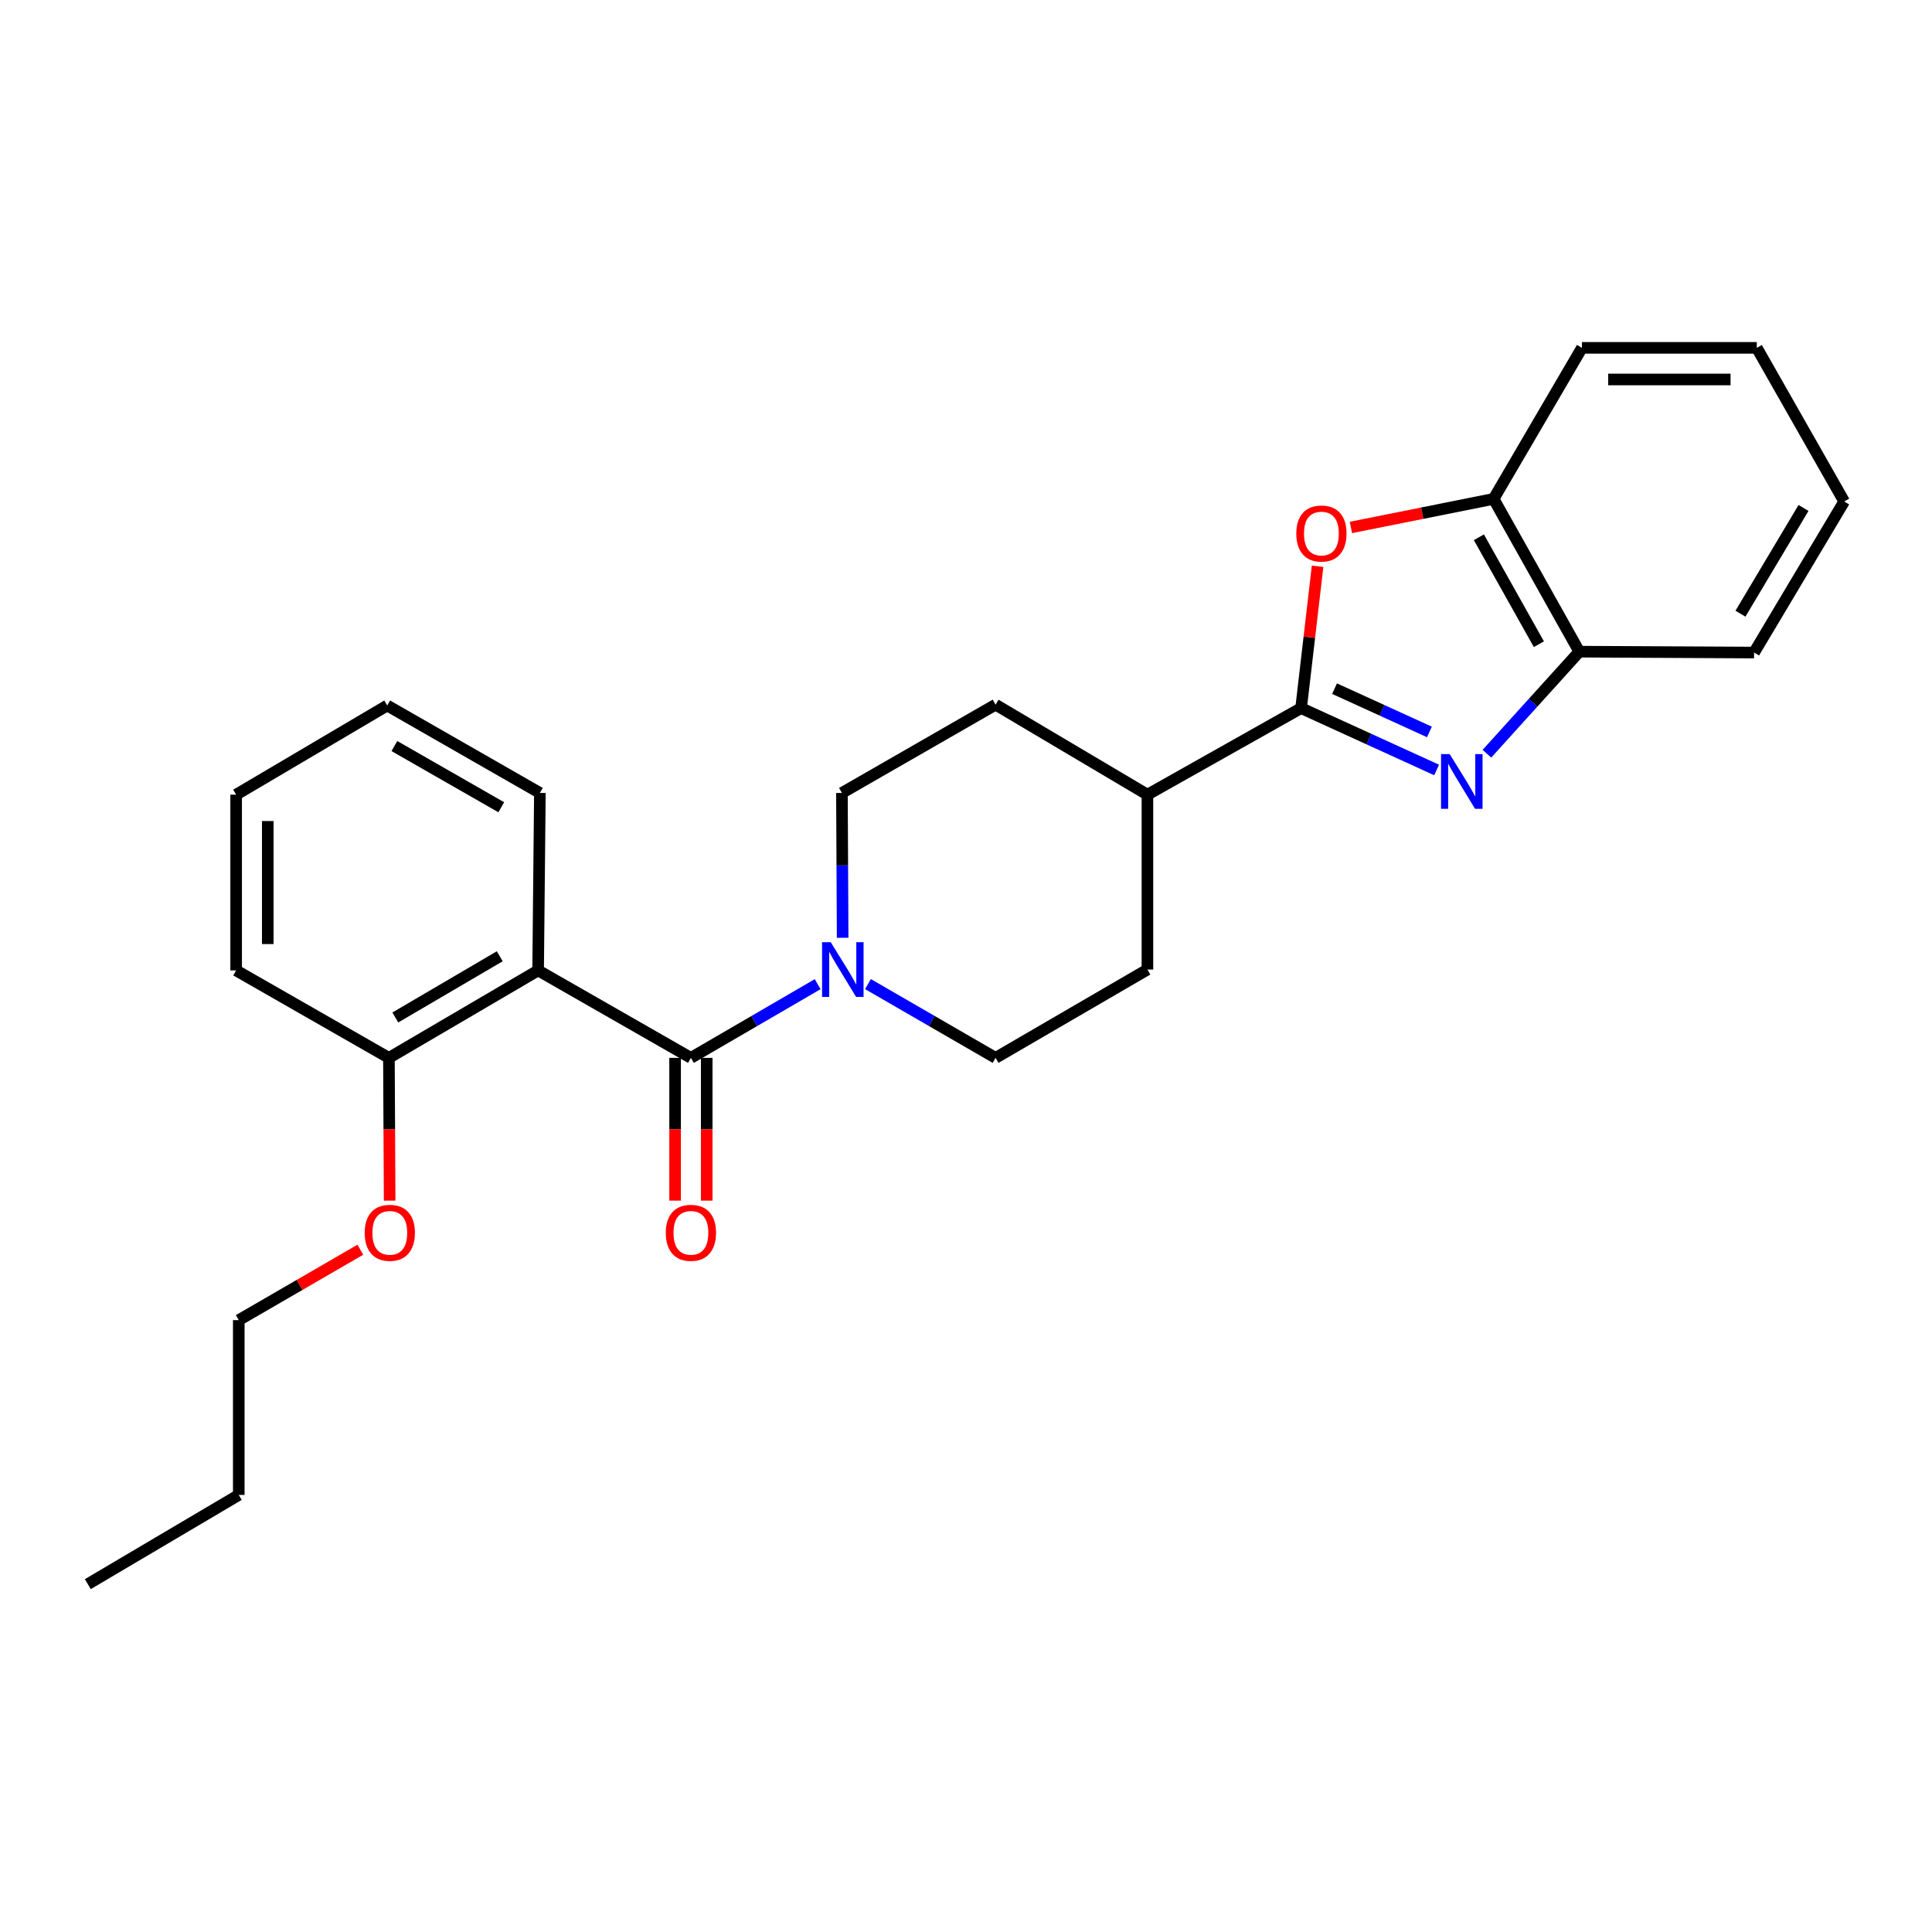 <?xml version='1.0' encoding='iso-8859-1'?>
<svg version='1.1' baseProfile='full'
              xmlns='http://www.w3.org/2000/svg'
                      xmlns:rdkit='http://www.rdkit.org/xml'
                      xmlns:xlink='http://www.w3.org/1999/xlink'
                  xml:space='preserve'
width='1000px' height='1000px' viewBox='0 0 1000 1000'>
<!-- END OF HEADER -->
<rect style='opacity:1.0;fill:#FFFFFF;stroke:none' width='1000' height='1000' x='0' y='0'> </rect>
<path class='bond-0' d='M 743.596,398.54 L 708.519,382.535' style='fill:none;fill-rule:evenodd;stroke:#0000FF;stroke-width:6px;stroke-linecap:butt;stroke-linejoin:miter;stroke-opacity:1' />
<path class='bond-0' d='M 708.519,382.535 L 673.442,366.53' style='fill:none;fill-rule:evenodd;stroke:#000000;stroke-width:6px;stroke-linecap:butt;stroke-linejoin:miter;stroke-opacity:1' />
<path class='bond-0' d='M 739.866,378.852 L 715.312,367.648' style='fill:none;fill-rule:evenodd;stroke:#0000FF;stroke-width:6px;stroke-linecap:butt;stroke-linejoin:miter;stroke-opacity:1' />
<path class='bond-0' d='M 715.312,367.648 L 690.758,356.445' style='fill:none;fill-rule:evenodd;stroke:#000000;stroke-width:6px;stroke-linecap:butt;stroke-linejoin:miter;stroke-opacity:1' />
<path class='bond-5' d='M 769.628,390.119 L 793.538,363.711' style='fill:none;fill-rule:evenodd;stroke:#0000FF;stroke-width:6px;stroke-linecap:butt;stroke-linejoin:miter;stroke-opacity:1' />
<path class='bond-5' d='M 793.538,363.711 L 817.448,337.303' style='fill:none;fill-rule:evenodd;stroke:#000000;stroke-width:6px;stroke-linecap:butt;stroke-linejoin:miter;stroke-opacity:1' />
<path class='bond-3' d='M 673.442,366.53 L 677.711,329.817' style='fill:none;fill-rule:evenodd;stroke:#000000;stroke-width:6px;stroke-linecap:butt;stroke-linejoin:miter;stroke-opacity:1' />
<path class='bond-3' d='M 677.711,329.817 L 681.979,293.105' style='fill:none;fill-rule:evenodd;stroke:#FF0000;stroke-width:6px;stroke-linecap:butt;stroke-linejoin:miter;stroke-opacity:1' />
<path class='bond-7' d='M 673.442,366.53 L 593.907,411.32' style='fill:none;fill-rule:evenodd;stroke:#000000;stroke-width:6px;stroke-linecap:butt;stroke-linejoin:miter;stroke-opacity:1' />
<path class='bond-1' d='M 357.612,547.554 L 390.418,528.478' style='fill:none;fill-rule:evenodd;stroke:#000000;stroke-width:6px;stroke-linecap:butt;stroke-linejoin:miter;stroke-opacity:1' />
<path class='bond-1' d='M 390.418,528.478 L 423.224,509.403' style='fill:none;fill-rule:evenodd;stroke:#0000FF;stroke-width:6px;stroke-linecap:butt;stroke-linejoin:miter;stroke-opacity:1' />
<path class='bond-2' d='M 357.612,547.554 L 278.532,502.291' style='fill:none;fill-rule:evenodd;stroke:#000000;stroke-width:6px;stroke-linecap:butt;stroke-linejoin:miter;stroke-opacity:1' />
<path class='bond-9' d='M 349.43,547.554 L 349.43,584.498' style='fill:none;fill-rule:evenodd;stroke:#000000;stroke-width:6px;stroke-linecap:butt;stroke-linejoin:miter;stroke-opacity:1' />
<path class='bond-9' d='M 349.43,584.498 L 349.43,621.443' style='fill:none;fill-rule:evenodd;stroke:#FF0000;stroke-width:6px;stroke-linecap:butt;stroke-linejoin:miter;stroke-opacity:1' />
<path class='bond-9' d='M 365.794,547.554 L 365.794,584.498' style='fill:none;fill-rule:evenodd;stroke:#000000;stroke-width:6px;stroke-linecap:butt;stroke-linejoin:miter;stroke-opacity:1' />
<path class='bond-9' d='M 365.794,584.498 L 365.794,621.443' style='fill:none;fill-rule:evenodd;stroke:#FF0000;stroke-width:6px;stroke-linecap:butt;stroke-linejoin:miter;stroke-opacity:1' />
<path class='bond-8' d='M 278.532,502.291 L 201.306,547.554' style='fill:none;fill-rule:evenodd;stroke:#000000;stroke-width:6px;stroke-linecap:butt;stroke-linejoin:miter;stroke-opacity:1' />
<path class='bond-8' d='M 258.674,494.963 L 204.616,526.647' style='fill:none;fill-rule:evenodd;stroke:#000000;stroke-width:6px;stroke-linecap:butt;stroke-linejoin:miter;stroke-opacity:1' />
<path class='bond-14' d='M 278.532,502.291 L 279.441,410.429' style='fill:none;fill-rule:evenodd;stroke:#000000;stroke-width:6px;stroke-linecap:butt;stroke-linejoin:miter;stroke-opacity:1' />
<path class='bond-26' d='M 699.232,273.01 L 736.159,265.617' style='fill:none;fill-rule:evenodd;stroke:#FF0000;stroke-width:6px;stroke-linecap:butt;stroke-linejoin:miter;stroke-opacity:1' />
<path class='bond-26' d='M 736.159,265.617 L 773.085,258.223' style='fill:none;fill-rule:evenodd;stroke:#000000;stroke-width:6px;stroke-linecap:butt;stroke-linejoin:miter;stroke-opacity:1' />
<path class='bond-4' d='M 436.156,485.391 L 435.969,447.91' style='fill:none;fill-rule:evenodd;stroke:#0000FF;stroke-width:6px;stroke-linecap:butt;stroke-linejoin:miter;stroke-opacity:1' />
<path class='bond-4' d='M 435.969,447.91 L 435.783,410.429' style='fill:none;fill-rule:evenodd;stroke:#000000;stroke-width:6px;stroke-linecap:butt;stroke-linejoin:miter;stroke-opacity:1' />
<path class='bond-28' d='M 449.261,509.366 L 482.285,528.46' style='fill:none;fill-rule:evenodd;stroke:#0000FF;stroke-width:6px;stroke-linecap:butt;stroke-linejoin:miter;stroke-opacity:1' />
<path class='bond-28' d='M 482.285,528.46 L 515.309,547.554' style='fill:none;fill-rule:evenodd;stroke:#000000;stroke-width:6px;stroke-linecap:butt;stroke-linejoin:miter;stroke-opacity:1' />
<path class='bond-6' d='M 817.448,337.303 L 773.085,258.223' style='fill:none;fill-rule:evenodd;stroke:#000000;stroke-width:6px;stroke-linecap:butt;stroke-linejoin:miter;stroke-opacity:1' />
<path class='bond-6' d='M 796.523,333.447 L 765.469,278.091' style='fill:none;fill-rule:evenodd;stroke:#000000;stroke-width:6px;stroke-linecap:butt;stroke-linejoin:miter;stroke-opacity:1' />
<path class='bond-16' d='M 817.448,337.303 L 907.91,337.758' style='fill:none;fill-rule:evenodd;stroke:#000000;stroke-width:6px;stroke-linecap:butt;stroke-linejoin:miter;stroke-opacity:1' />
<path class='bond-17' d='M 773.085,258.223 L 818.812,180.052' style='fill:none;fill-rule:evenodd;stroke:#000000;stroke-width:6px;stroke-linecap:butt;stroke-linejoin:miter;stroke-opacity:1' />
<path class='bond-12' d='M 593.907,411.32 L 593.907,501.836' style='fill:none;fill-rule:evenodd;stroke:#000000;stroke-width:6px;stroke-linecap:butt;stroke-linejoin:miter;stroke-opacity:1' />
<path class='bond-13' d='M 593.907,411.32 L 515.309,364.73' style='fill:none;fill-rule:evenodd;stroke:#000000;stroke-width:6px;stroke-linecap:butt;stroke-linejoin:miter;stroke-opacity:1' />
<path class='bond-15' d='M 201.306,547.554 L 201.492,584.498' style='fill:none;fill-rule:evenodd;stroke:#000000;stroke-width:6px;stroke-linecap:butt;stroke-linejoin:miter;stroke-opacity:1' />
<path class='bond-15' d='M 201.492,584.498 L 201.677,621.443' style='fill:none;fill-rule:evenodd;stroke:#FF0000;stroke-width:6px;stroke-linecap:butt;stroke-linejoin:miter;stroke-opacity:1' />
<path class='bond-18' d='M 201.306,547.554 L 122.226,502.291' style='fill:none;fill-rule:evenodd;stroke:#000000;stroke-width:6px;stroke-linecap:butt;stroke-linejoin:miter;stroke-opacity:1' />
<path class='bond-10' d='M 515.309,547.554 L 593.907,501.836' style='fill:none;fill-rule:evenodd;stroke:#000000;stroke-width:6px;stroke-linecap:butt;stroke-linejoin:miter;stroke-opacity:1' />
<path class='bond-11' d='M 435.783,410.429 L 515.309,364.73' style='fill:none;fill-rule:evenodd;stroke:#000000;stroke-width:6px;stroke-linecap:butt;stroke-linejoin:miter;stroke-opacity:1' />
<path class='bond-21' d='M 279.441,410.429 L 200.415,365.166' style='fill:none;fill-rule:evenodd;stroke:#000000;stroke-width:6px;stroke-linecap:butt;stroke-linejoin:miter;stroke-opacity:1' />
<path class='bond-21' d='M 259.454,417.839 L 204.136,386.155' style='fill:none;fill-rule:evenodd;stroke:#000000;stroke-width:6px;stroke-linecap:butt;stroke-linejoin:miter;stroke-opacity:1' />
<path class='bond-19' d='M 186.502,646.861 L 155.046,665.079' style='fill:none;fill-rule:evenodd;stroke:#FF0000;stroke-width:6px;stroke-linecap:butt;stroke-linejoin:miter;stroke-opacity:1' />
<path class='bond-19' d='M 155.046,665.079 L 123.589,683.296' style='fill:none;fill-rule:evenodd;stroke:#000000;stroke-width:6px;stroke-linecap:butt;stroke-linejoin:miter;stroke-opacity:1' />
<path class='bond-23' d='M 907.91,337.758 L 954.545,259.568' style='fill:none;fill-rule:evenodd;stroke:#000000;stroke-width:6px;stroke-linecap:butt;stroke-linejoin:miter;stroke-opacity:1' />
<path class='bond-23' d='M 900.852,317.647 L 933.497,262.915' style='fill:none;fill-rule:evenodd;stroke:#000000;stroke-width:6px;stroke-linecap:butt;stroke-linejoin:miter;stroke-opacity:1' />
<path class='bond-27' d='M 818.812,180.052 L 909.31,180.052' style='fill:none;fill-rule:evenodd;stroke:#000000;stroke-width:6px;stroke-linecap:butt;stroke-linejoin:miter;stroke-opacity:1' />
<path class='bond-27' d='M 832.387,196.415 L 895.735,196.415' style='fill:none;fill-rule:evenodd;stroke:#000000;stroke-width:6px;stroke-linecap:butt;stroke-linejoin:miter;stroke-opacity:1' />
<path class='bond-29' d='M 122.226,502.291 L 122.226,411.32' style='fill:none;fill-rule:evenodd;stroke:#000000;stroke-width:6px;stroke-linecap:butt;stroke-linejoin:miter;stroke-opacity:1' />
<path class='bond-29' d='M 138.589,488.645 L 138.589,424.966' style='fill:none;fill-rule:evenodd;stroke:#000000;stroke-width:6px;stroke-linecap:butt;stroke-linejoin:miter;stroke-opacity:1' />
<path class='bond-20' d='M 123.589,683.296 L 123.589,773.776' style='fill:none;fill-rule:evenodd;stroke:#000000;stroke-width:6px;stroke-linecap:butt;stroke-linejoin:miter;stroke-opacity:1' />
<path class='bond-24' d='M 123.589,773.776 L 45.455,819.948' style='fill:none;fill-rule:evenodd;stroke:#000000;stroke-width:6px;stroke-linecap:butt;stroke-linejoin:miter;stroke-opacity:1' />
<path class='bond-25' d='M 200.415,365.166 L 122.226,411.32' style='fill:none;fill-rule:evenodd;stroke:#000000;stroke-width:6px;stroke-linecap:butt;stroke-linejoin:miter;stroke-opacity:1' />
<path class='bond-22' d='M 909.31,180.052 L 954.545,259.568' style='fill:none;fill-rule:evenodd;stroke:#000000;stroke-width:6px;stroke-linecap:butt;stroke-linejoin:miter;stroke-opacity:1' />
<path  class='atom-0' d='M 750.362 390.324
L 759.642 405.324
Q 760.562 406.804, 762.042 409.484
Q 763.522 412.164, 763.602 412.324
L 763.602 390.324
L 767.362 390.324
L 767.362 418.644
L 763.482 418.644
L 753.522 402.244
Q 752.362 400.324, 751.122 398.124
Q 749.922 395.924, 749.562 395.244
L 749.562 418.644
L 745.882 418.644
L 745.882 390.324
L 750.362 390.324
' fill='#0000FF'/>
<path  class='atom-4' d='M 670.96 276.148
Q 670.96 269.348, 674.32 265.548
Q 677.68 261.748, 683.96 261.748
Q 690.24 261.748, 693.6 265.548
Q 696.96 269.348, 696.96 276.148
Q 696.96 283.028, 693.56 286.948
Q 690.16 290.828, 683.96 290.828
Q 677.72 290.828, 674.32 286.948
Q 670.96 283.068, 670.96 276.148
M 683.96 287.628
Q 688.28 287.628, 690.6 284.748
Q 692.96 281.828, 692.96 276.148
Q 692.96 270.588, 690.6 267.788
Q 688.28 264.948, 683.96 264.948
Q 679.64 264.948, 677.28 267.748
Q 674.96 270.548, 674.96 276.148
Q 674.96 281.868, 677.28 284.748
Q 679.64 287.628, 683.96 287.628
' fill='#FF0000'/>
<path  class='atom-5' d='M 429.978 487.676
L 439.258 502.676
Q 440.178 504.156, 441.658 506.836
Q 443.138 509.516, 443.218 509.676
L 443.218 487.676
L 446.978 487.676
L 446.978 515.996
L 443.098 515.996
L 433.138 499.596
Q 431.978 497.676, 430.738 495.476
Q 429.538 493.276, 429.178 492.596
L 429.178 515.996
L 425.498 515.996
L 425.498 487.676
L 429.978 487.676
' fill='#0000FF'/>
<path  class='atom-10' d='M 344.612 638.105
Q 344.612 631.305, 347.972 627.505
Q 351.332 623.705, 357.612 623.705
Q 363.892 623.705, 367.252 627.505
Q 370.612 631.305, 370.612 638.105
Q 370.612 644.985, 367.212 648.905
Q 363.812 652.785, 357.612 652.785
Q 351.372 652.785, 347.972 648.905
Q 344.612 645.025, 344.612 638.105
M 357.612 649.585
Q 361.932 649.585, 364.252 646.705
Q 366.612 643.785, 366.612 638.105
Q 366.612 632.545, 364.252 629.745
Q 361.932 626.905, 357.612 626.905
Q 353.292 626.905, 350.932 629.705
Q 348.612 632.505, 348.612 638.105
Q 348.612 643.825, 350.932 646.705
Q 353.292 649.585, 357.612 649.585
' fill='#FF0000'/>
<path  class='atom-16' d='M 188.761 638.105
Q 188.761 631.305, 192.121 627.505
Q 195.481 623.705, 201.761 623.705
Q 208.041 623.705, 211.401 627.505
Q 214.761 631.305, 214.761 638.105
Q 214.761 644.985, 211.361 648.905
Q 207.961 652.785, 201.761 652.785
Q 195.521 652.785, 192.121 648.905
Q 188.761 645.025, 188.761 638.105
M 201.761 649.585
Q 206.081 649.585, 208.401 646.705
Q 210.761 643.785, 210.761 638.105
Q 210.761 632.545, 208.401 629.745
Q 206.081 626.905, 201.761 626.905
Q 197.441 626.905, 195.081 629.705
Q 192.761 632.505, 192.761 638.105
Q 192.761 643.825, 195.081 646.705
Q 197.441 649.585, 201.761 649.585
' fill='#FF0000'/>
</svg>
